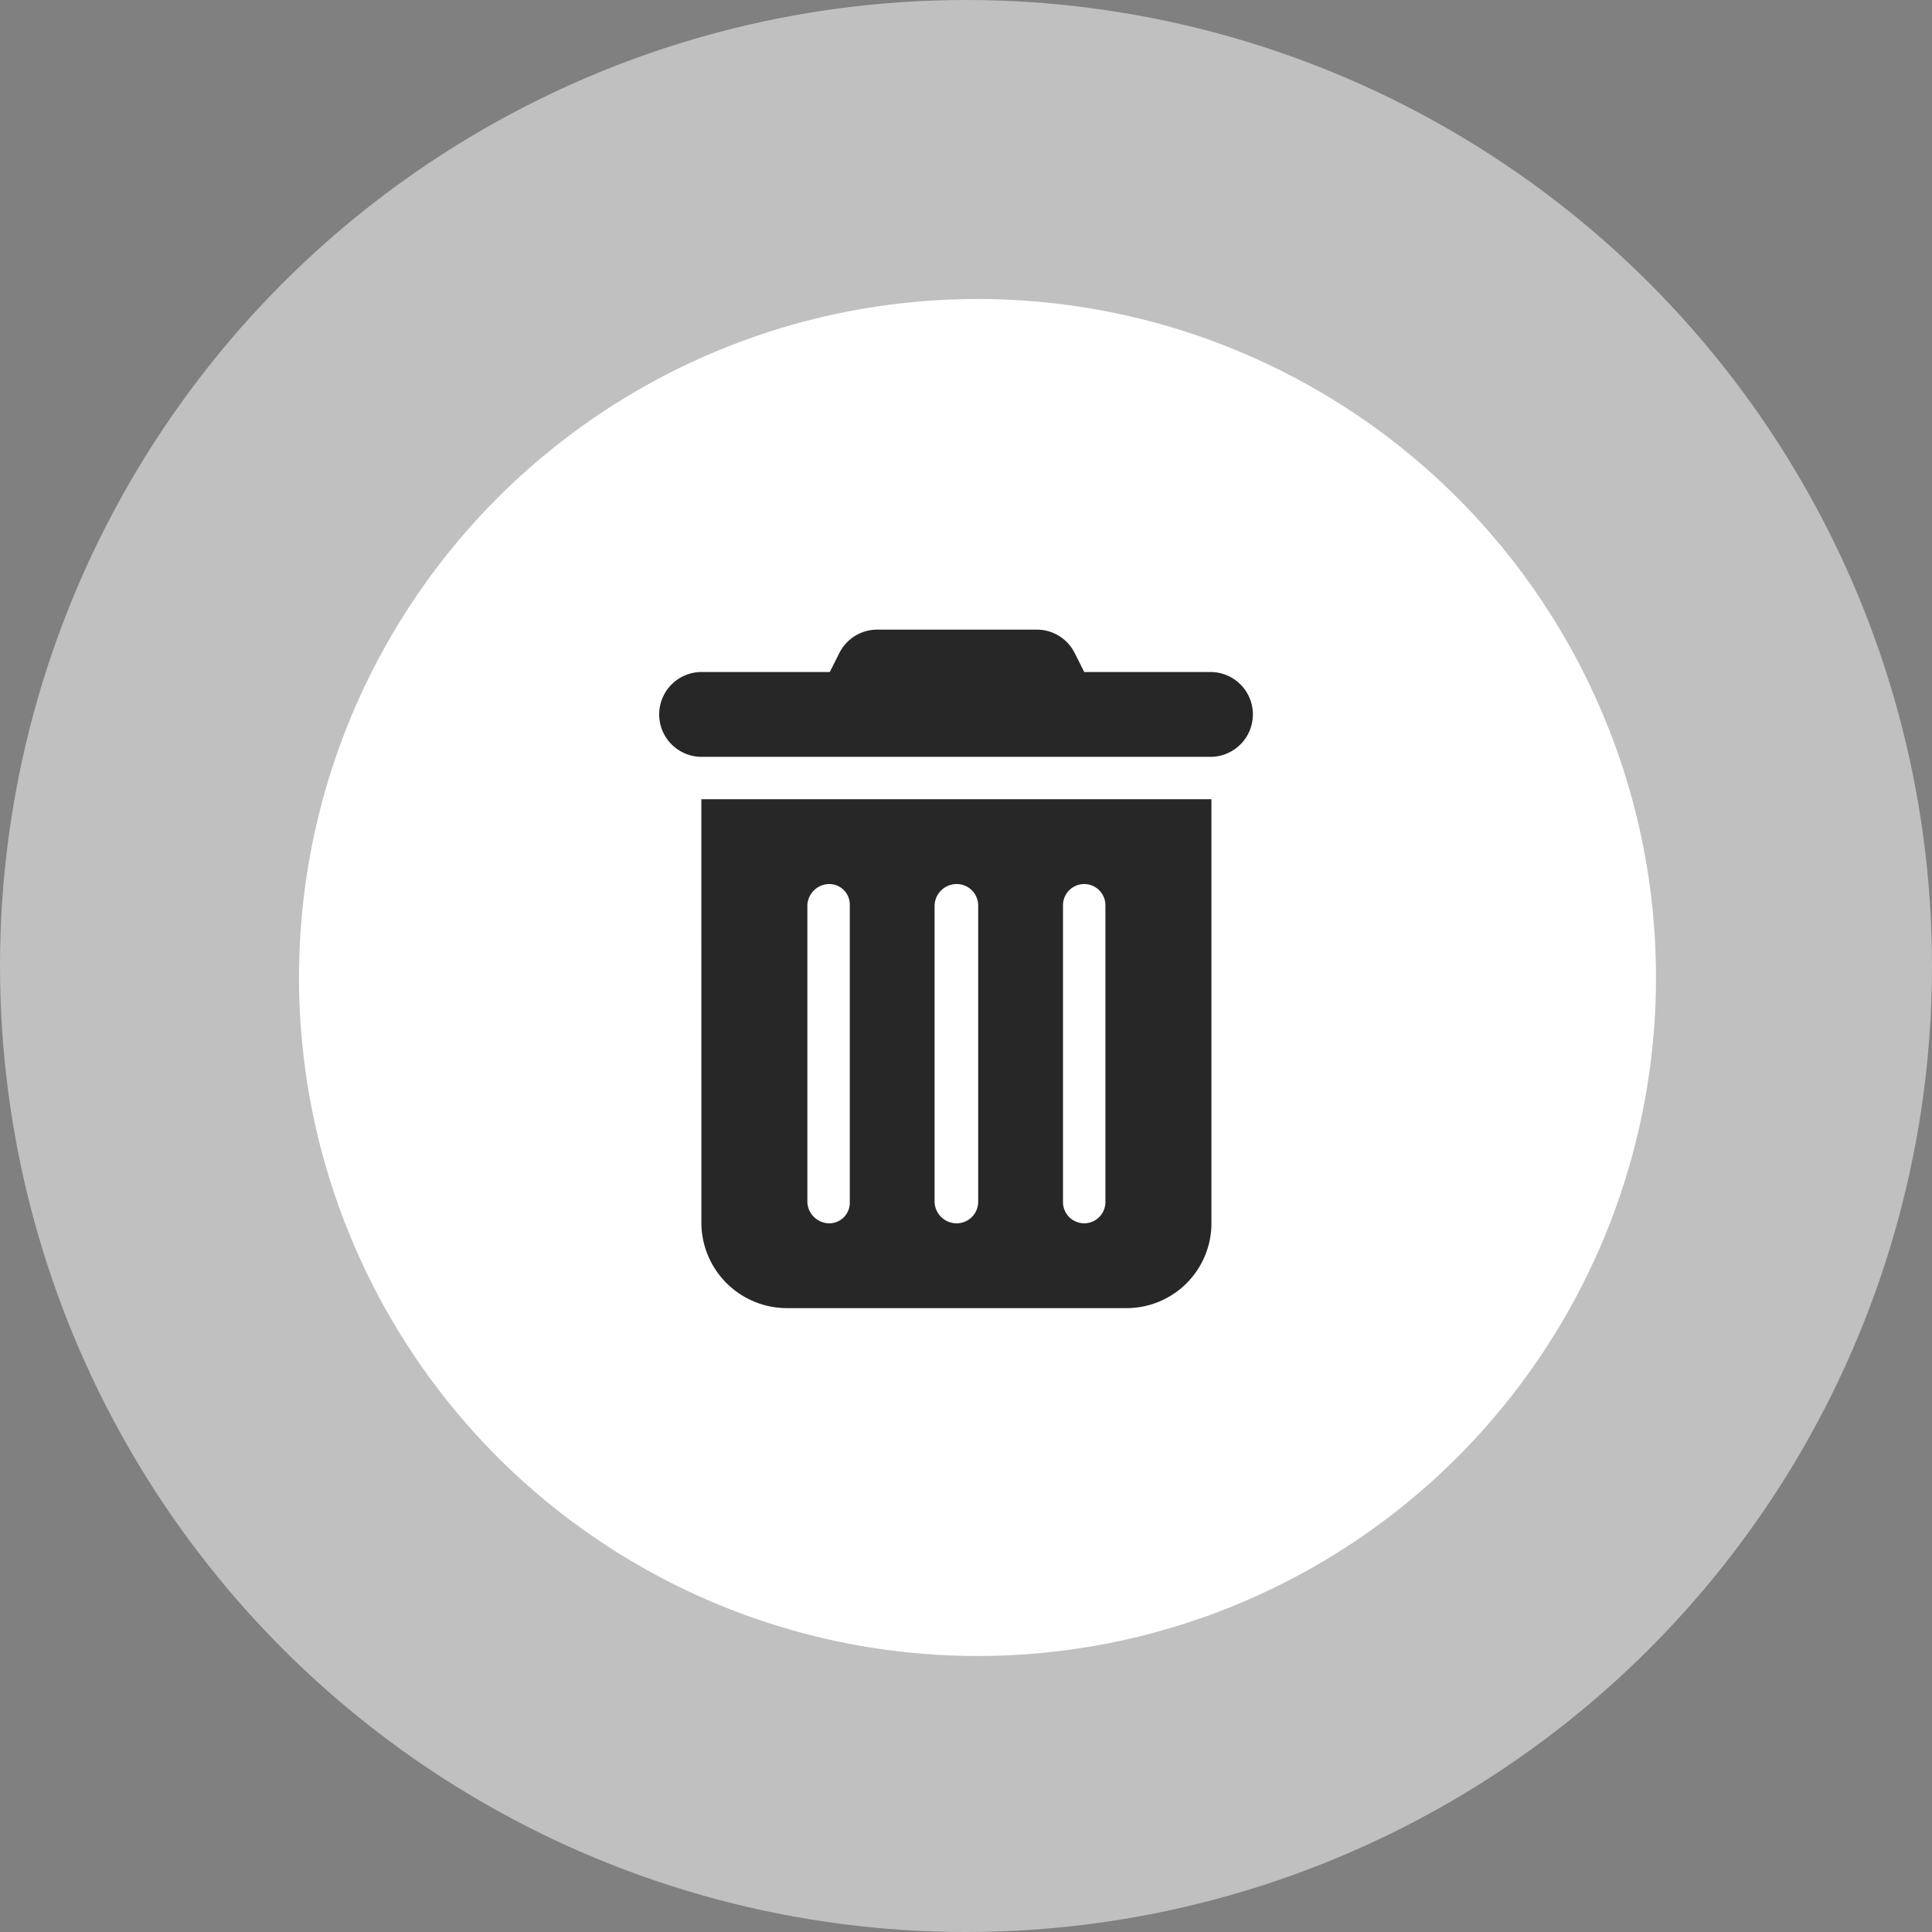 <svg xmlns="http://www.w3.org/2000/svg" width="84" height="84" viewBox="0 0 84 84">
  <rect x="0" y="0" width="84" height="84" fill="#808080" stroke="none"/>
  <g id="Group_110" data-name="Group 110" transform="translate(-172 -673)">
    <g id="Group_109" data-name="Group 109">
      <circle id="Ellipse_9" data-name="Ellipse 9" cx="42" cy="42" r="42" transform="translate(172 673)" fill="#fff" opacity="0.5"/>
      <circle id="Ellipse_8" data-name="Ellipse 8" cx="29.5" cy="29.5" r="29.5" transform="translate(185 686)" fill="#fff"/>
    </g>
    <path id="trash-can-solid" d="M7.79,1.019A1.842,1.842,0,0,1,9.438,0h6.937a1.842,1.842,0,0,1,1.648,1.019l.415.824h5.531a1.844,1.844,0,0,1,0,3.687H1.844a1.844,1.844,0,1,1,0-3.687H7.375Zm-6,6.356H23.968V25.812A3.691,3.691,0,0,1,20.281,29.5H5.479a3.723,3.723,0,0,1-3.687-3.687ZM6.4,11.984V24.89a.96.96,0,0,0,.922.922.893.893,0,0,0,.922-.922V11.984a.893.893,0,0,0-.922-.922A.96.96,0,0,0,6.4,11.984Zm5.531,0V24.89a.96.96,0,0,0,.922.922.937.937,0,0,0,.974-.922V11.984a.937.937,0,0,0-.974-.922A.96.96,0,0,0,11.932,11.984Zm5.583,0V24.89a.922.922,0,0,0,1.844,0V11.984a.922.922,0,0,0-1.844,0Z" transform="translate(200.703 700.375)" fill="#272727"/>
  </g>
</svg>
